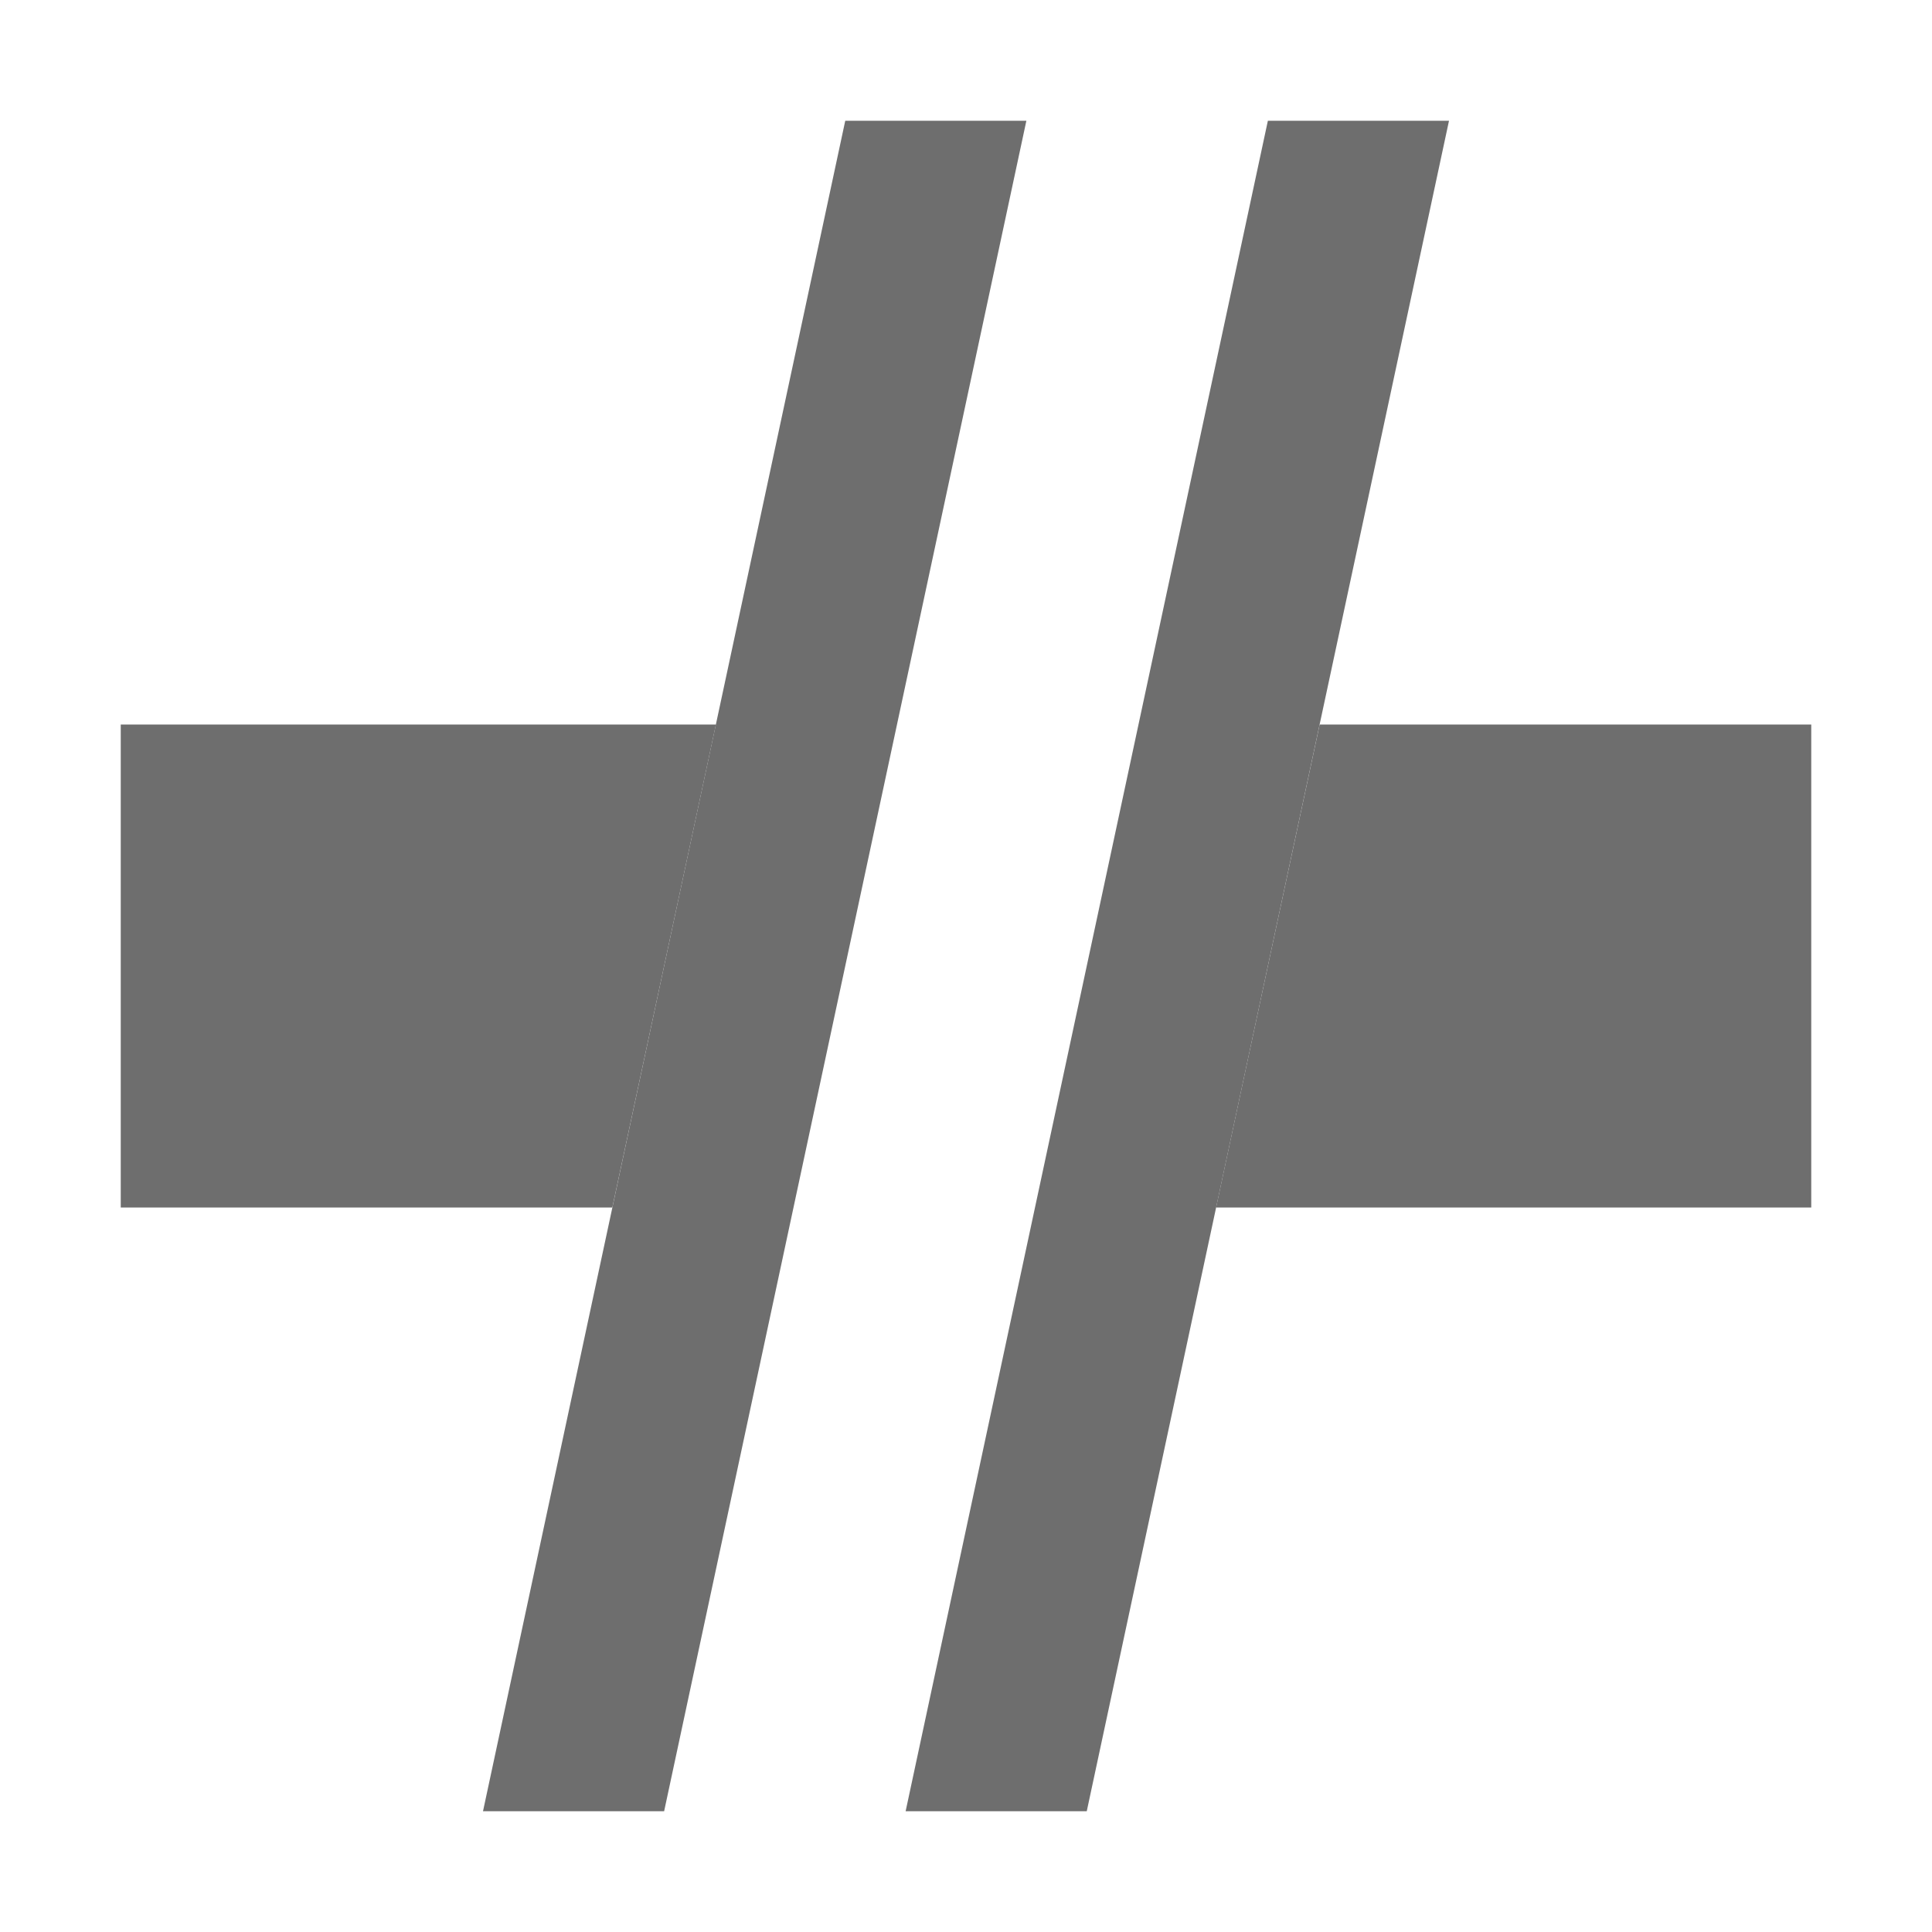 <svg xmlns="http://www.w3.org/2000/svg" width="16" height="16" viewBox="0 0 16 16">
  <g fill="none" fill-rule="evenodd">
    <path fill="#6E6E6E" d="M5.929,6 L5.071,10 L1,10 L1,6 L5.929,6 Z M10.929,6 L15,6 L15,10 L10.071,10 L10.929,6 Z"/>
    <polygon fill="#6E6E6E" points="10.5 1 12 1 9 15 7.5 15"/>
    <polygon fill="#6E6E6E" points="7 1 8.5 1 5.5 15 4 15"/>
  </g>
</svg>
